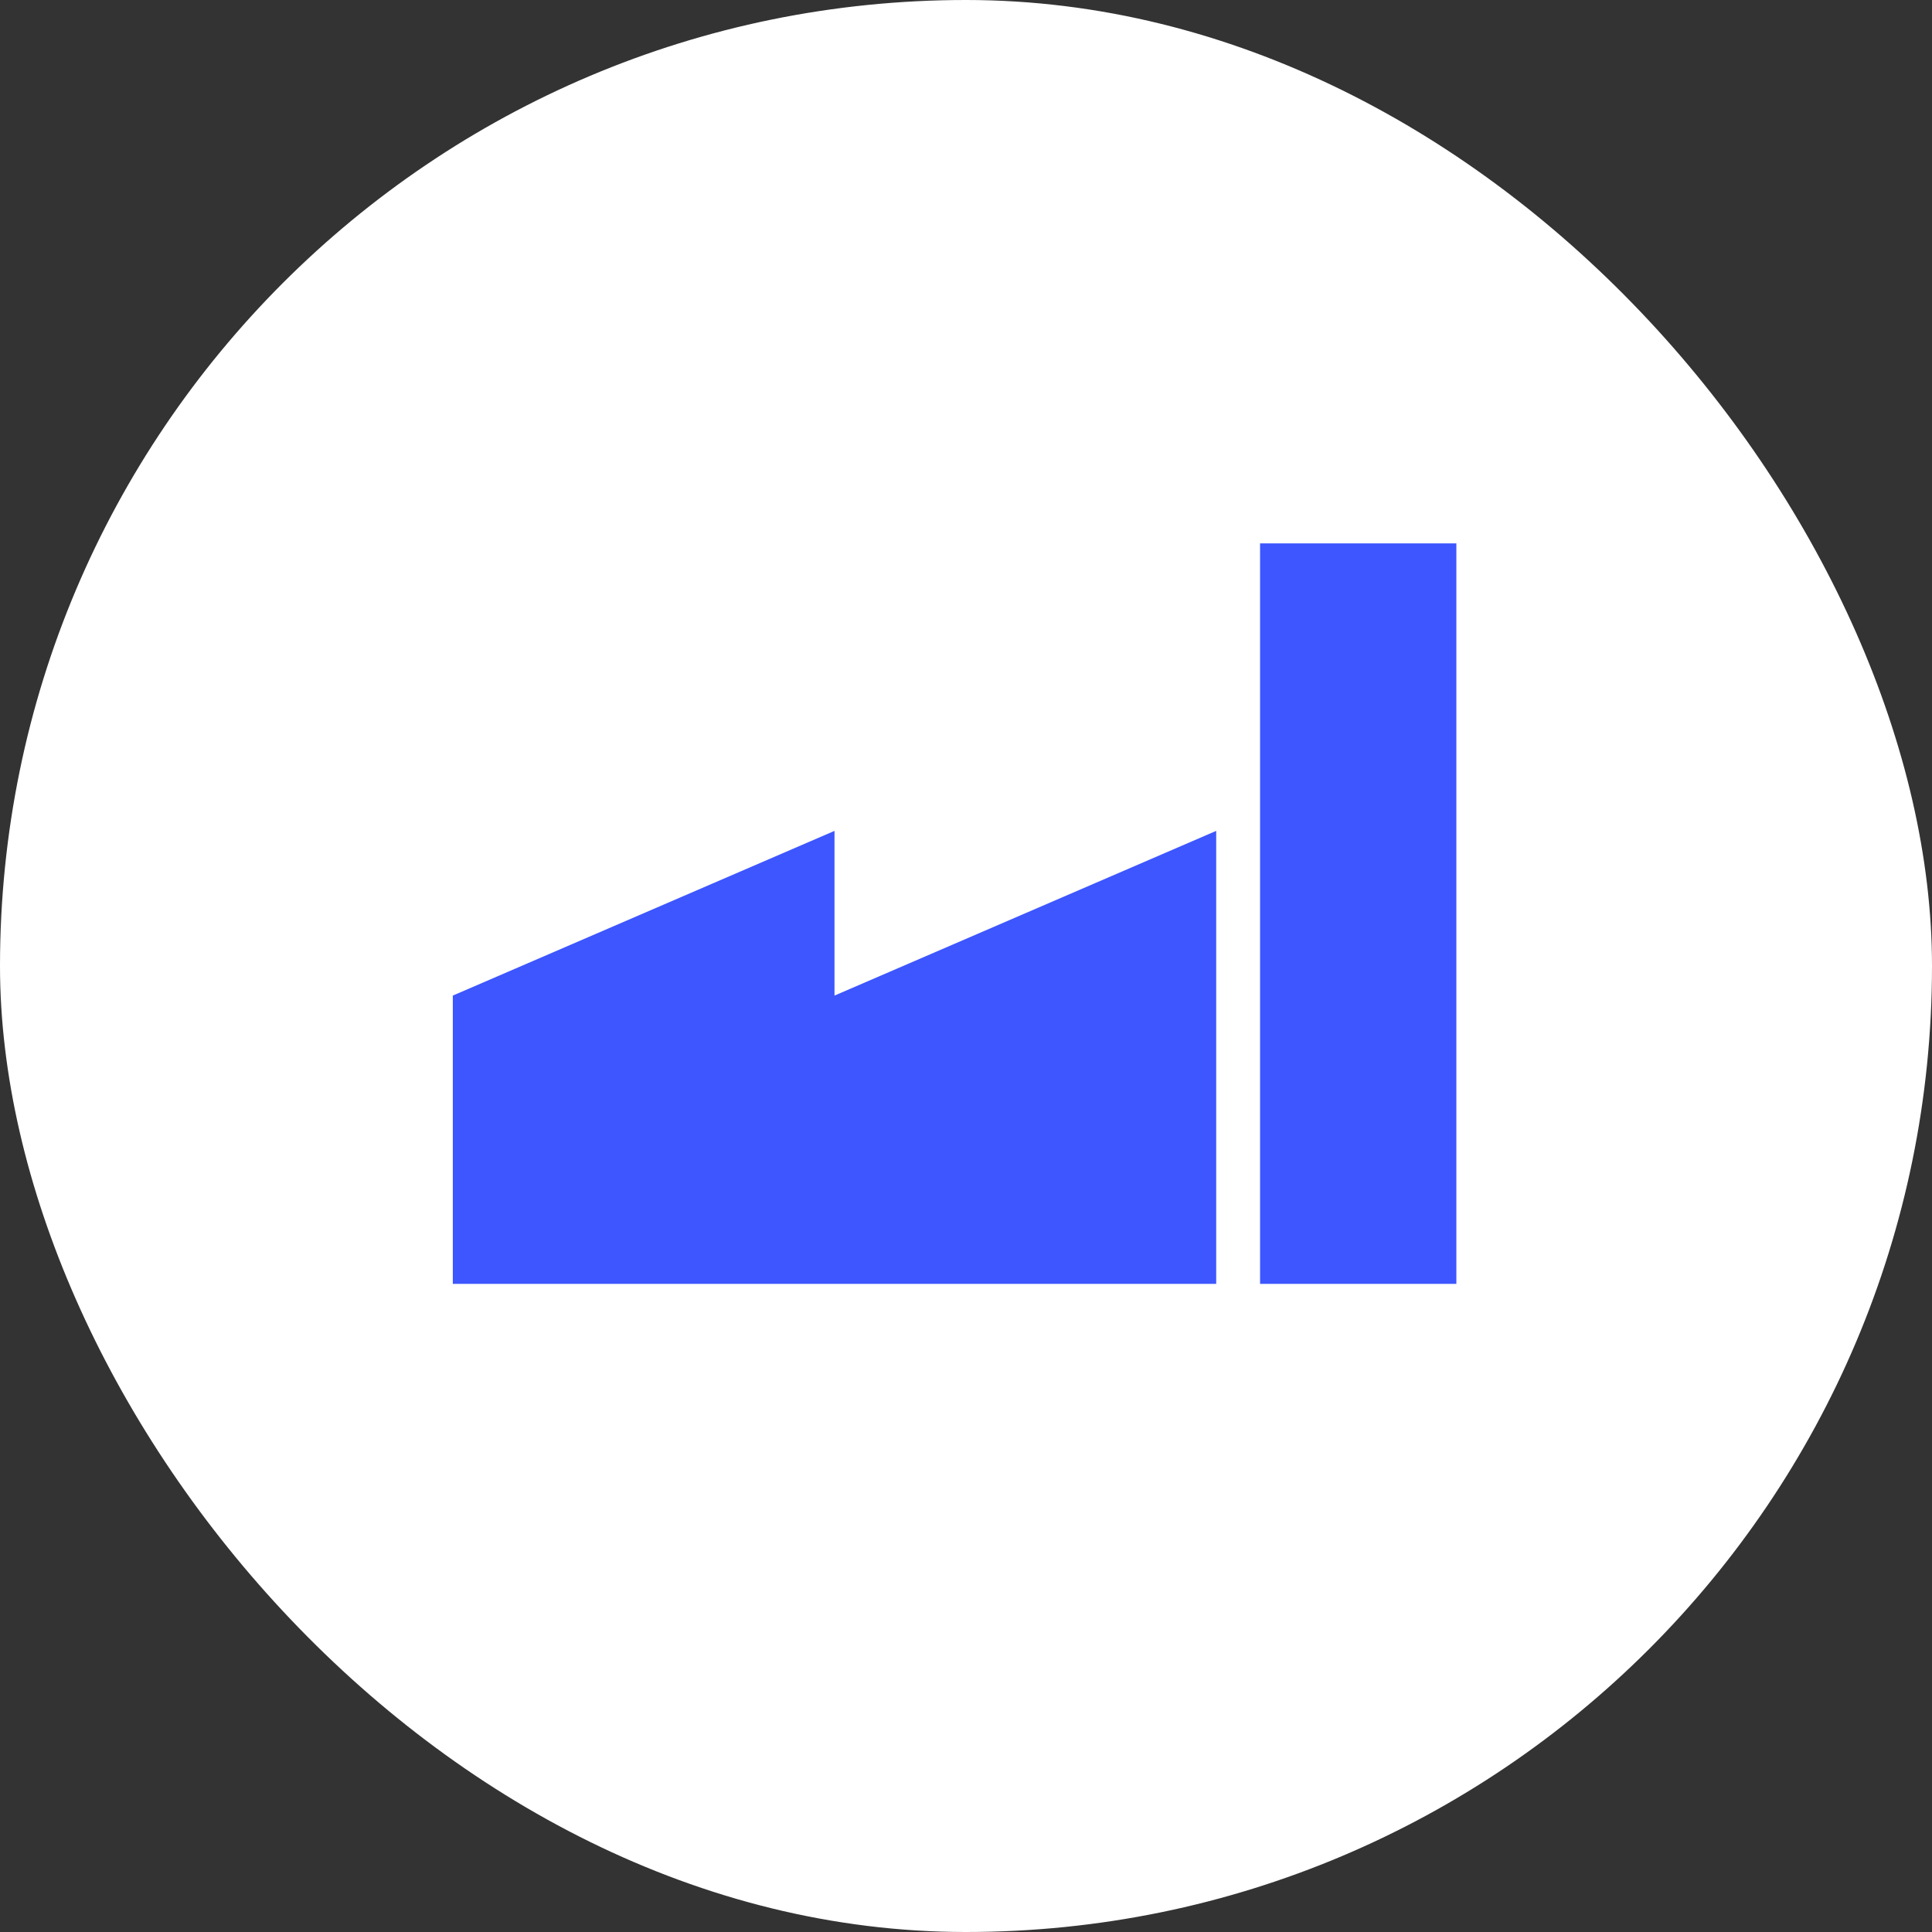 <svg width="48" height="48" viewBox="0 0 48 48" fill="none" xmlns="http://www.w3.org/2000/svg">
<rect x="0" y="0" width="48" height="48" fill="#333333" stroke="none"/>
<rect width="48" height="48" rx="24" fill="white"/>
<path fill-rule="evenodd" clip-rule="evenodd" d="M36.183 13.5V31.898H31.306V13.5H36.183ZM30.216 20.643V31.898H11.25V24.735L20.733 20.643V24.735L30.216 20.643Z" fill="#3D56FF"/>
</svg>
